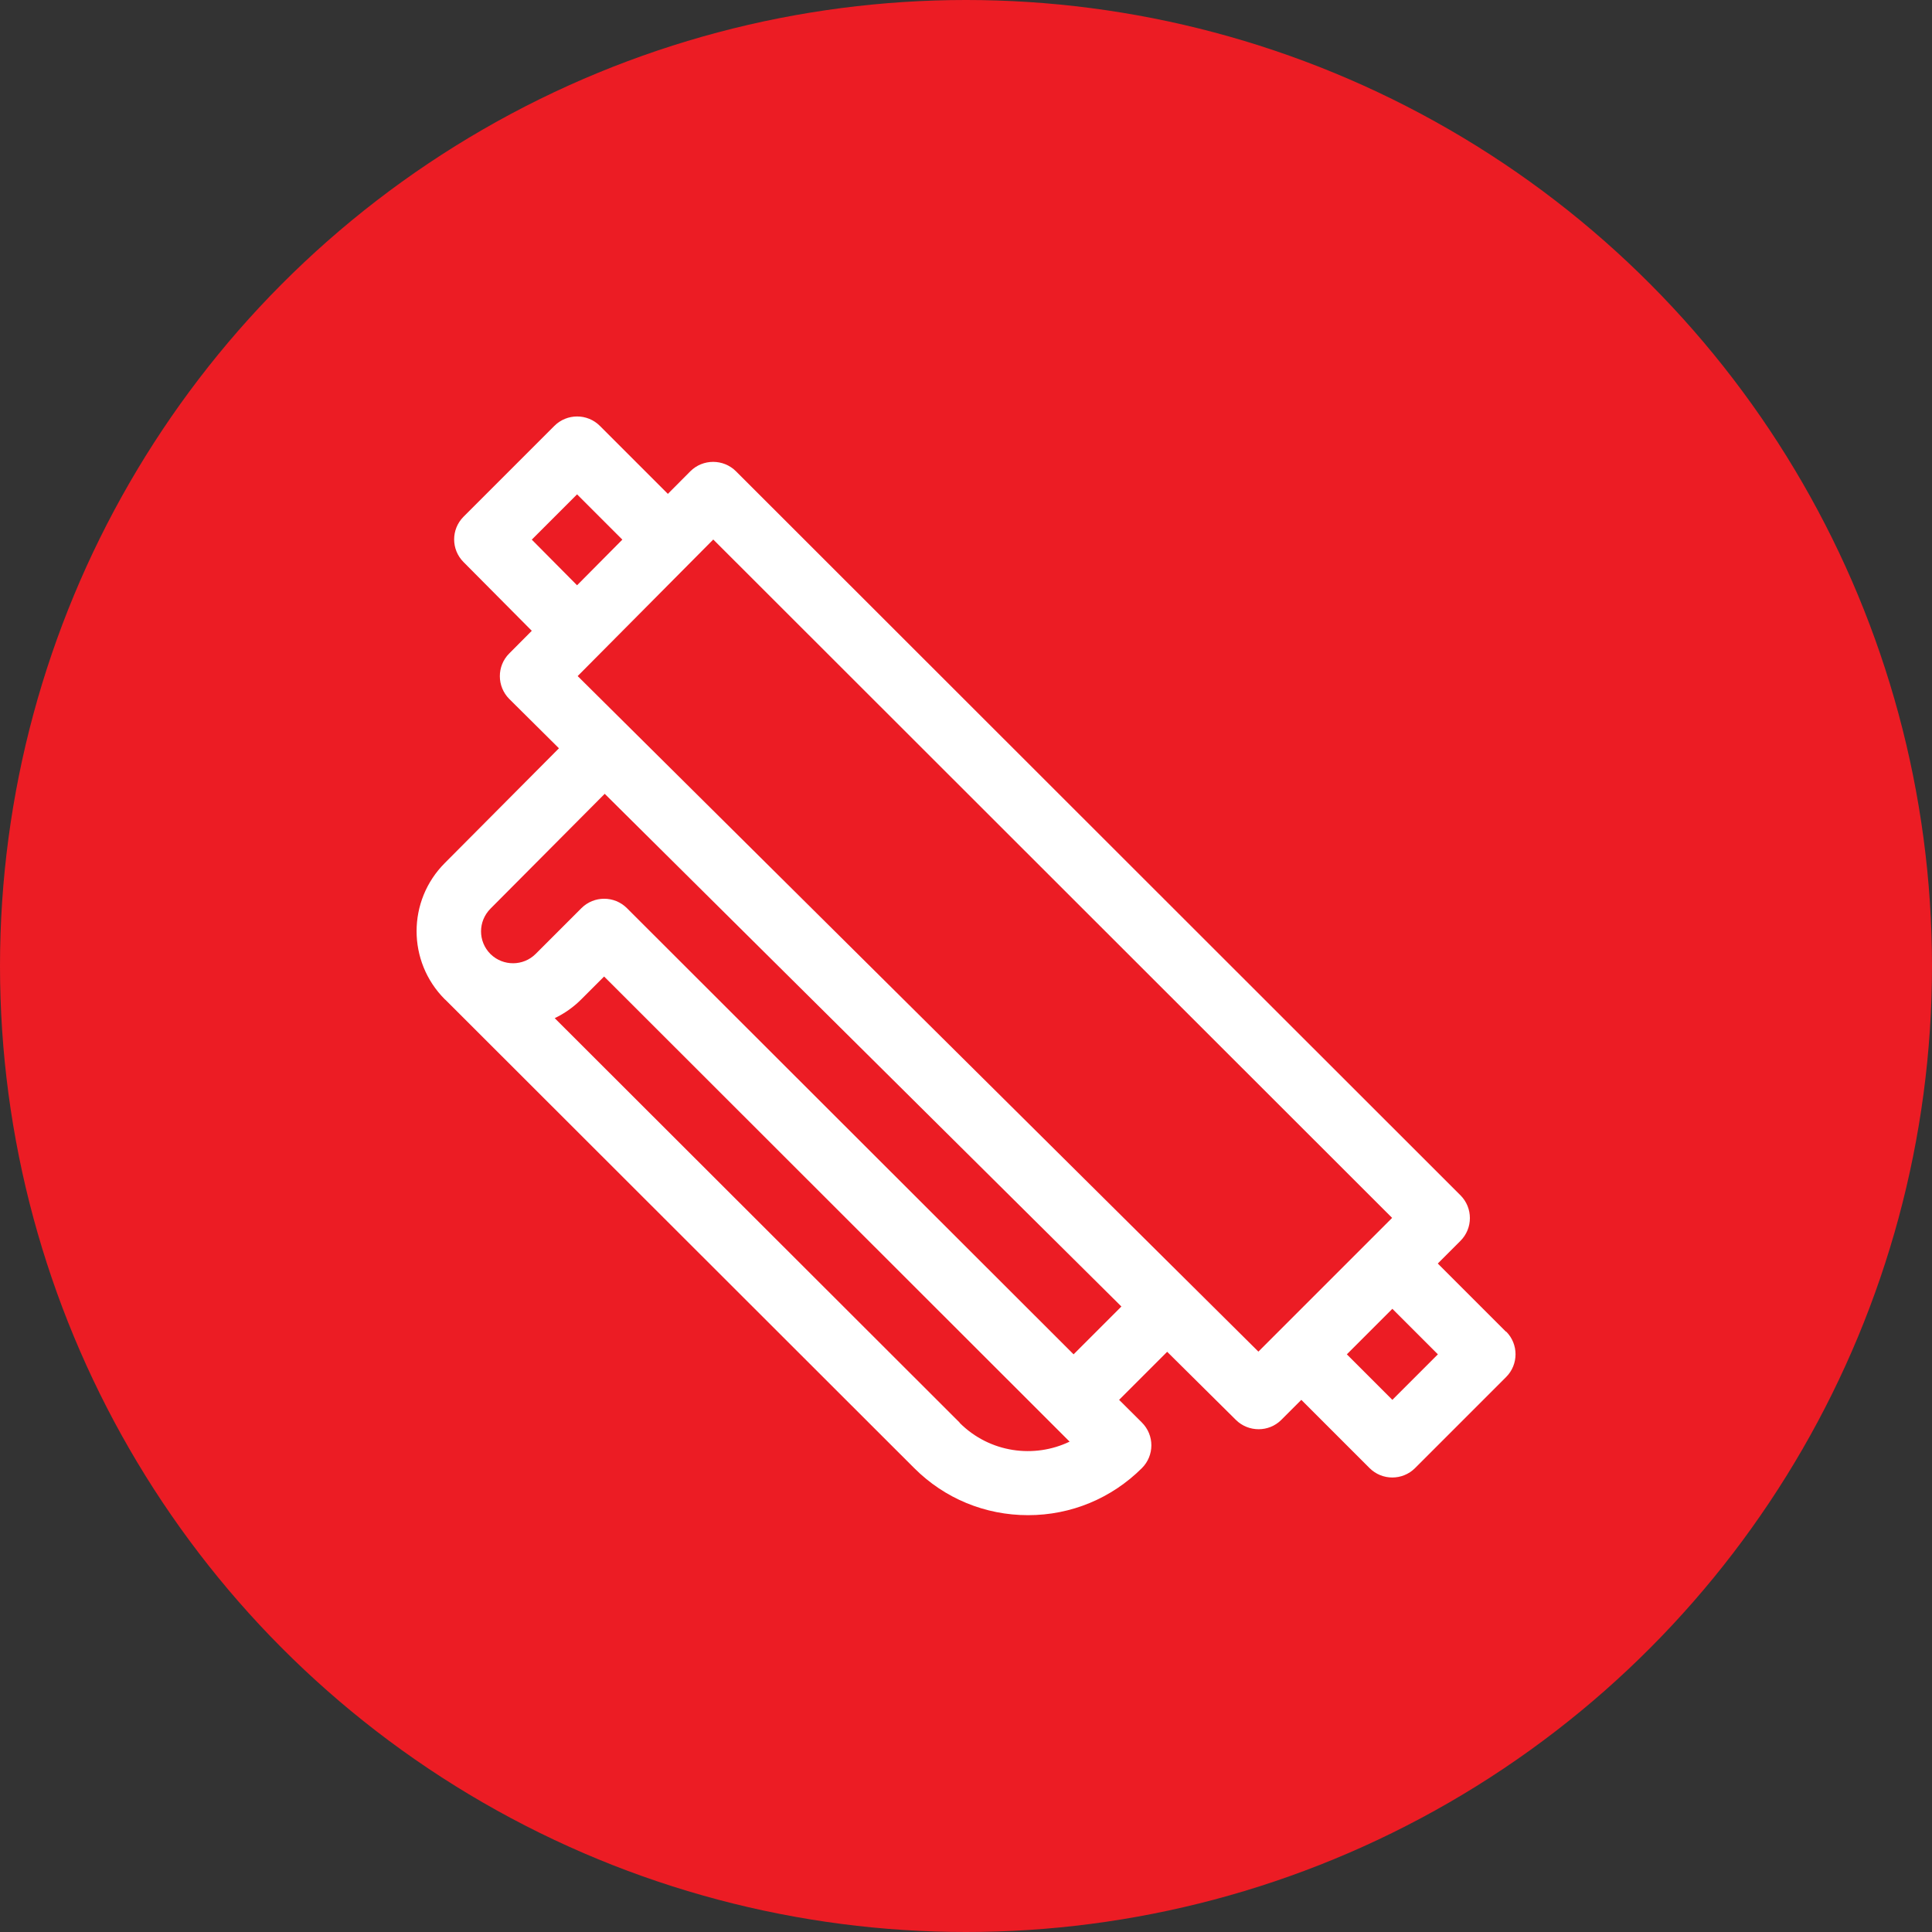 <svg xmlns="http://www.w3.org/2000/svg" id="Camada_2" data-name="Camada 2" viewBox="0 0 160 160"><rect x="0" y="0" width="160" height="160" fill="#333333" stroke="none"/><defs><style>      .cls-1 {        fill: #fff;      }      .cls-2 {        fill: #ec1c24;      }    </style></defs><g id="Layer_1" data-name="Layer 1"><g><circle class="cls-2" cx="80" cy="80" r="80"></circle><path class="cls-1" d="m124.72,110.29l-5.65-5.65,1.88-1.88c1.04-1.04,1.04-2.73,0-3.77l-60-59.96c-1.04-1.04-2.74-1.04-3.78,0l-1.86,1.87-5.63-5.63c-1.04-1.04-2.73-1.04-3.77,0l-7.52,7.52c-1.04,1.04-1.04,2.72,0,3.76l5.65,5.69-1.87,1.88c-1.04,1.04-1.03,2.73.01,3.77l4.11,4.08-9.45,9.5c-3.12,3.12-3.12,8.17,0,11.29.02.02.04.03.06.05l38.81,38.77c2.52,2.52,5.87,3.9,9.43,3.9s6.91-1.39,9.43-3.9c1.03-1.03,1.06-2.72-.02-3.79l-1.87-1.86,3.98-3.98,5.69,5.64c1.04,1.03,2.73,1.03,3.76,0l1.66-1.66,5.65,5.65c1.04,1.04,2.73,1.04,3.77,0l7.54-7.54c1.04-1.04,1.04-2.73,0-3.77h0ZM44.04,44.69l3.75-3.75,3.75,3.75-3.75,3.78-3.75-3.78Zm35.44,73.13l-33.54-33.5c.79-.38,1.53-.89,2.19-1.55l1.9-1.9c.54.54,31.85,31.82,38.55,38.52-2.91,1.4-6.6.95-9.11-1.56Zm9.43-5.66l-36.99-36.95c-1.04-1.04-2.73-1.04-3.77,0l-3.79,3.79c-1.02,1.02-2.68,1.03-3.72.03l-.03-.03s0,0-.01-.01c-1.02-1.04-1.02-2.69.02-3.74l9.46-9.51,42.79,42.46-3.96,3.96Zm15.31-.22l-56.38-55.95,11.23-11.31,56.22,56.18c-1.44,1.44-9.46,9.46-11.08,11.08h0Zm11.09,3.99l-3.77-3.77,3.77-3.77,3.77,3.77-3.77,3.77Z"></path></g></g></svg>